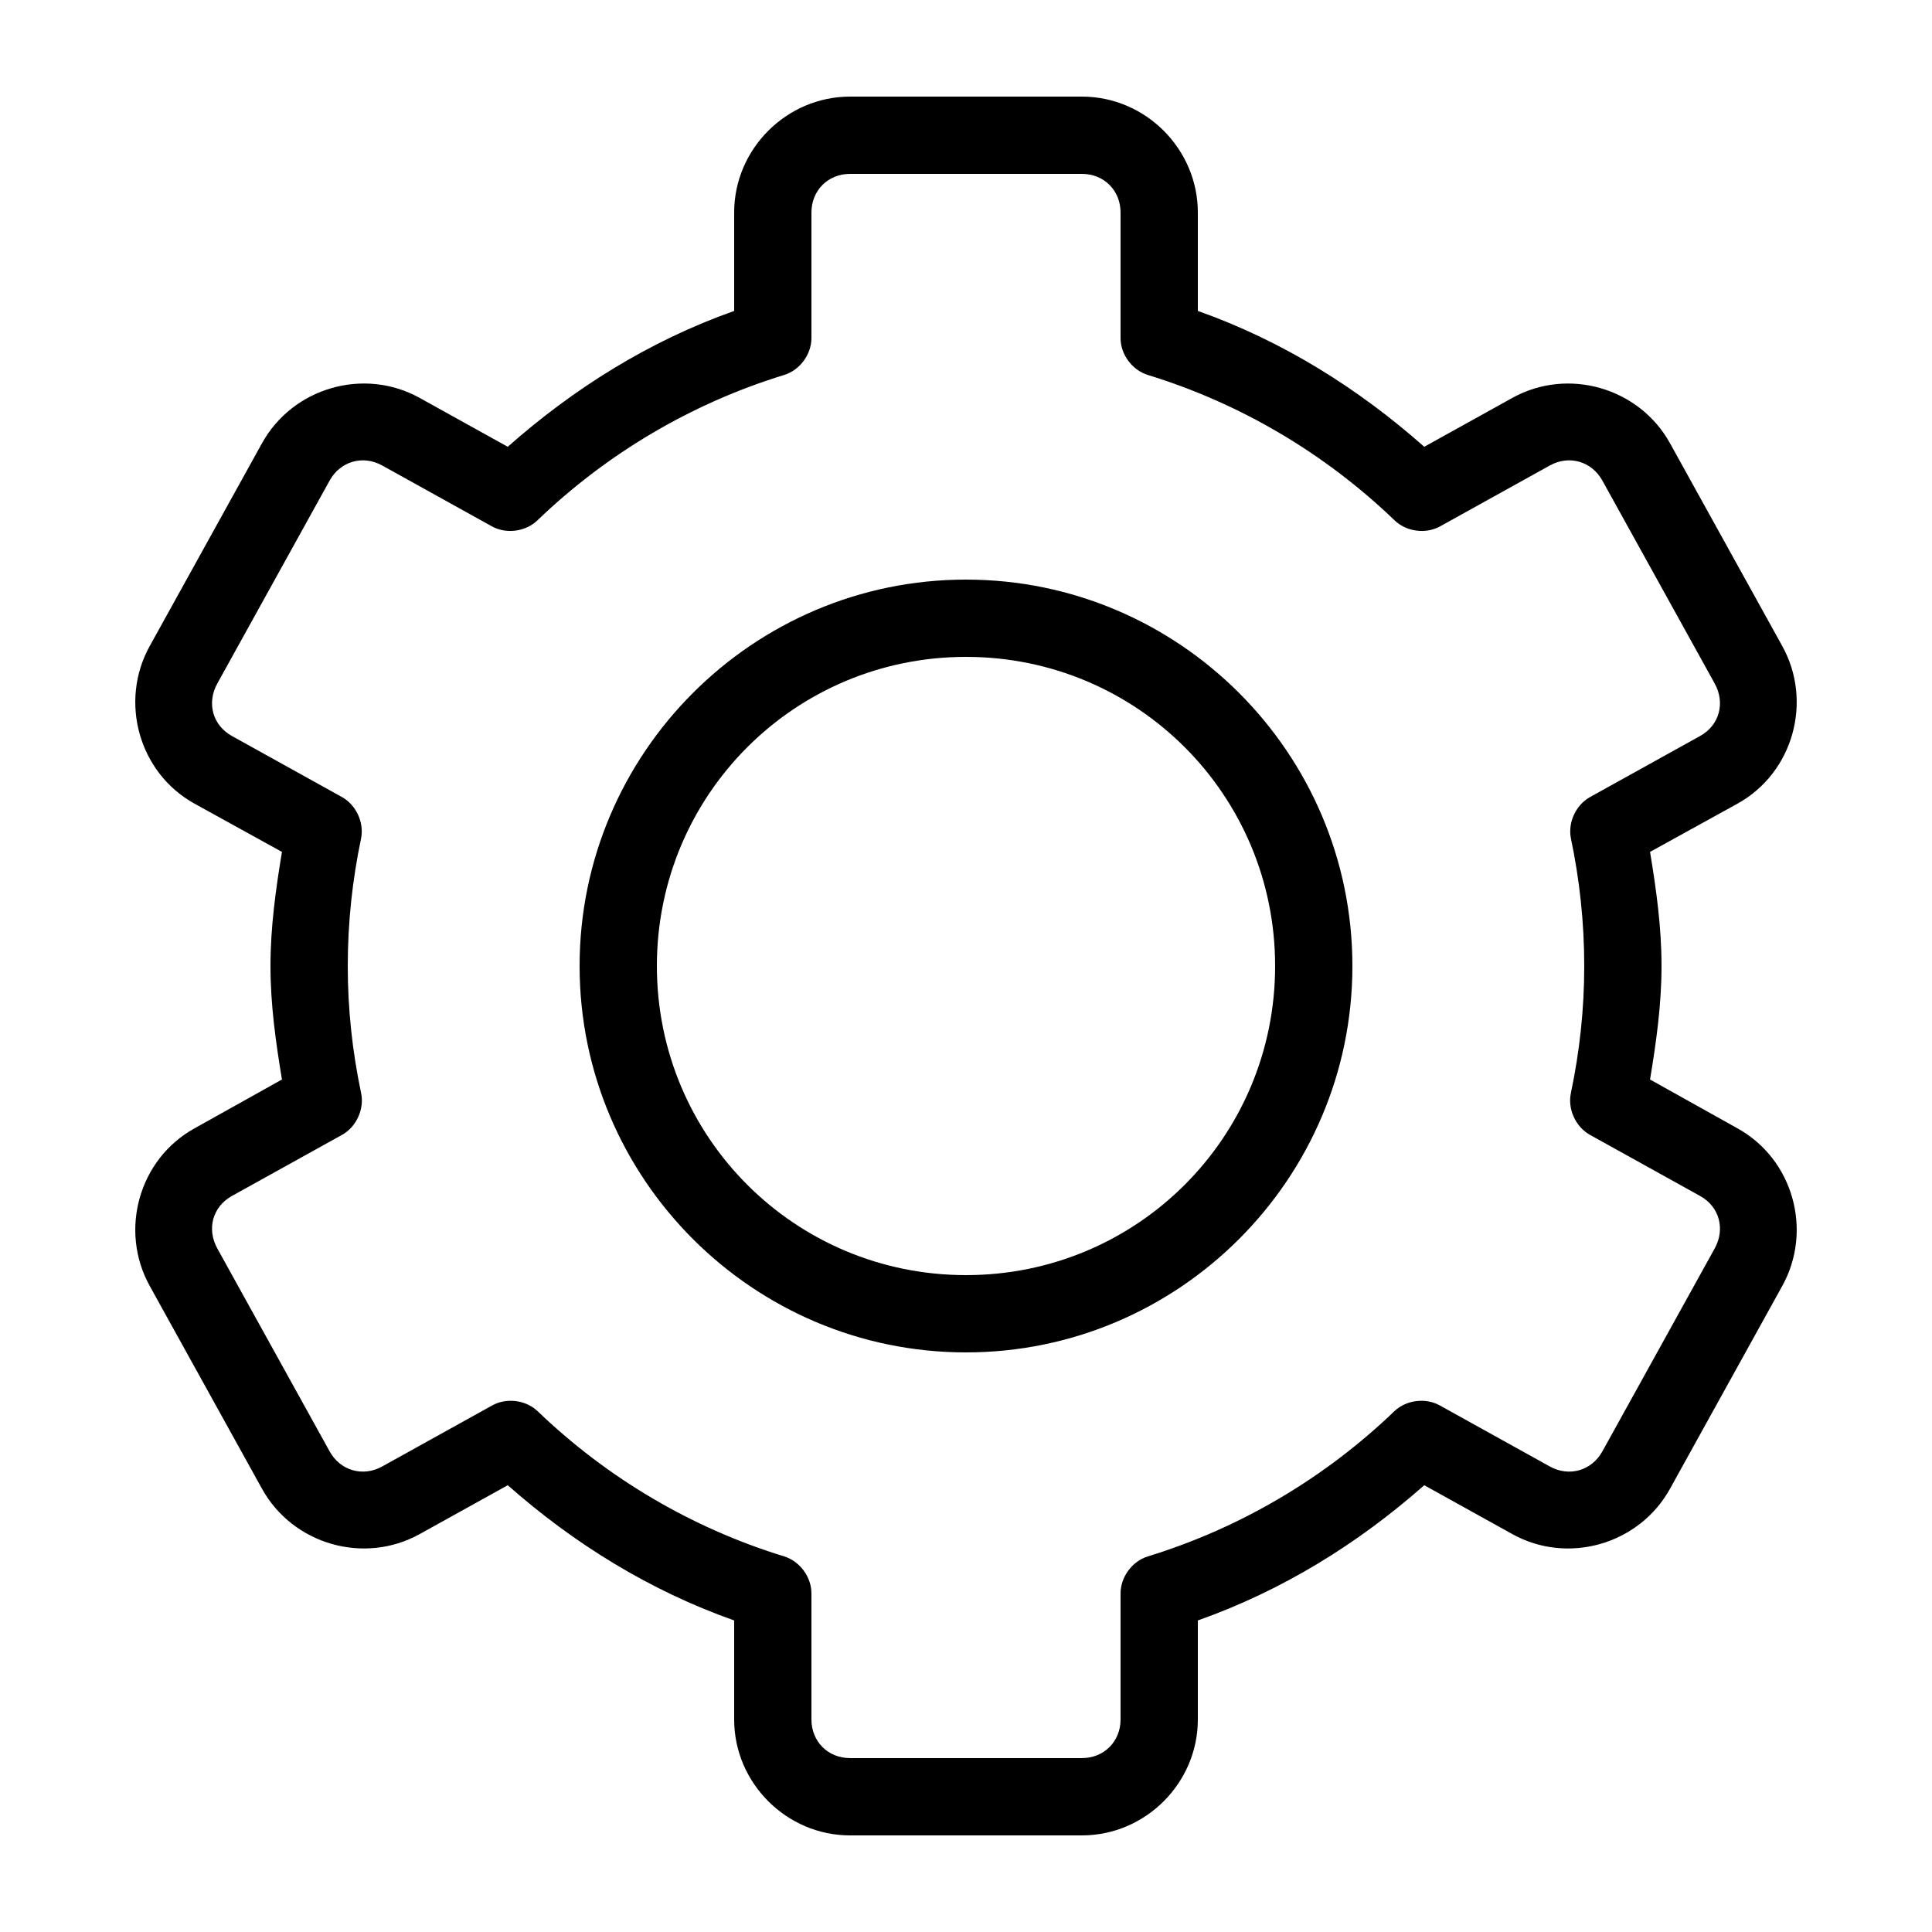 <?xml version="1.0" encoding="UTF-8" standalone="no"?>
<svg
   xmlns:dc="http://purl.org/dc/elements/1.1/"
   xmlns:cc="http://creativecommons.org/ns#"
   xmlns:rdf="http://www.w3.org/1999/02/22-rdf-syntax-ns#"
   xmlns:svg="http://www.w3.org/2000/svg"
   xmlns="http://www.w3.org/2000/svg"
   xmlns:sodipodi="http://sodipodi.sourceforge.net/DTD/sodipodi-0.dtd"
   xmlns:inkscape="http://www.inkscape.org/namespaces/inkscape"
   version="1.1"
   x="0px"
   y="0px"
   viewBox="0 0 100 100"
   id="svg10"
   sodipodi:docname="settings.svg"
   width="100"
   height="100"
   inkscape:version="1.0.2-2 (e86c870879, 2021-01-15)">
  <defs
     id="defs14" />
  <sodipodi:namedview
     pagecolor="#ffffff"
     bordercolor="#666666"
     borderopacity="1"
     objecttolerance="10"
     gridtolerance="10"
     guidetolerance="10"
     inkscape:pageopacity="0"
     inkscape:pageshadow="2"
     inkscape:window-width="1920"
     inkscape:window-height="1017"
     id="namedview12"
     showgrid="false"
     inkscape:zoom="6.8"
     inkscape:cx="50"
     inkscape:cy="62.5"
     inkscape:window-x="-8"
     inkscape:window-y="-8"
     inkscape:window-maximized="1"
     inkscape:current-layer="svg10" />
  <g
     transform="translate(0,-952.362)"
     id="g4">
    <path
       style="color:#000000;text-indent:0;text-transform:none;direction:ltr;baseline-shift:baseline;enable-background:accumulate"
       d="m 44,957.362 c -3.289,0 -6,2.711 -6,6 v 5.094 c -4.394,1.556 -8.301,4.009 -11.719,7.031 l -4.562,-2.531 c -2.879,-1.597 -6.562,-0.531 -8.156,2.344 l -5.812,10.5 c -1.589,2.864 -0.571,6.557 2.312,8.156 l 4.531,2.5 c -0.319,1.928 -0.594,3.891 -0.594,5.906 0,2.013 0.276,3.949 0.594,5.875 l -4.531,2.531 c -2.883,1.599 -3.901,5.292 -2.312,8.156 l 5.812,10.5 c 1.595,2.875 5.278,3.94 8.156,2.344 l 4.562,-2.531 c 3.415,3.016 7.331,5.446 11.719,7 v 5.125 c 0,3.289 2.711,6 6,6 h 12 c 3.289,0 6,-2.711 6,-6 v -5.125 c 4.388,-1.554 8.304,-3.984 11.719,-7 l 4.562,2.531 c 2.879,1.597 6.562,0.531 8.156,-2.344 l 5.812,-10.5 c 1.589,-2.864 0.571,-6.557 -2.312,-8.156 l -4.531,-2.531 c 0.318,-1.926 0.594,-3.862 0.594,-5.875 0,-2.016 -0.275,-3.978 -0.594,-5.906 l 4.531,-2.5 c 2.883,-1.599 3.901,-5.292 2.312,-8.156 l -5.812,-10.5 c -1.595,-2.875 -5.278,-3.94 -8.156,-2.344 l -4.562,2.531 c -3.418,-3.022 -7.325,-5.476 -11.719,-7.031 v -5.094 c 0,-3.289 -2.711,-6 -6,-6 h -12 z m 0,4 h 12 c 1.143,0 2,0.857 2,2 v 6.5 c 0,0.845 0.599,1.655 1.406,1.906 4.846,1.487 9.212,4.099 12.781,7.531 0.608,0.584 1.604,0.717 2.344,0.312 l 5.688,-3.156 c 0.997,-0.553 2.164,-0.219 2.719,0.781 l 5.812,10.5 c 0.561,1.012 0.243,2.168 -0.75,2.719 l -5.688,3.156 c -0.744,0.407 -1.17,1.325 -1,2.156 0.446,2.126 0.688,4.327 0.688,6.594 0,2.266 -0.242,4.436 -0.688,6.562 -0.185,0.84 0.244,1.777 1,2.188 l 5.688,3.156 c 0.993,0.551 1.311,1.707 0.75,2.719 l -5.812,10.5 c -0.555,1.001 -1.722,1.334 -2.719,0.781 l -5.688,-3.156 c -0.734,-0.412 -1.728,-0.293 -2.344,0.281 -3.569,3.432 -7.935,6.044 -12.781,7.531 -0.817,0.254 -1.418,1.082 -1.406,1.938 v 6.5 c 0,1.143 -0.857,2 -2,2 h -12 c -1.143,0 -2,-0.857 -2,-2 v -6.5 c 0.012,-0.855 -0.589,-1.683 -1.406,-1.938 -4.846,-1.487 -9.212,-4.099 -12.781,-7.531 -0.616,-0.574 -1.61,-0.693 -2.344,-0.281 l -5.688,3.156 c -0.997,0.553 -2.164,0.219 -2.719,-0.781 l -5.812,-10.5 c -0.561,-1.012 -0.243,-2.168 0.75,-2.719 l 5.688,-3.156 c 0.756,-0.41 1.185,-1.347 1,-2.188 -0.446,-2.126 -0.688,-4.296 -0.688,-6.562 0,-2.266 0.242,-4.468 0.688,-6.594 0.17,-0.831 -0.256,-1.749 -1,-2.156 l -5.688,-3.156 c -0.993,-0.551 -1.311,-1.707 -0.75,-2.719 l 5.812,-10.5 c 0.555,-1.001 1.722,-1.334 2.719,-0.781 l 5.688,3.156 c 0.74,0.404 1.735,0.271 2.344,-0.312 3.569,-3.432 7.935,-6.044 12.781,-7.531 0.807,-0.251 1.405,-1.061 1.406,-1.906 v -6.5 c 0,-1.143 0.857,-2 2,-2 z m 6,21 c -11.022,0 -20,8.978 -20,20 0,11.022 8.978,20 20,20 11.022,0 20,-8.978 20,-20 0,-11.022 -8.978,-20 -20,-20 z m 0,4 c 8.86,0 16,7.14 16,16 0,8.86 -7.14,16 -16,16 -8.86,0 -16,-7.14 -16,-16 0,-8.86 7.14,-16 16,-16 z"
       fill="#000000"
       fill-opacity="1"
       stroke="none"
       marker="none"
       visibility="visible"
       display="inline"
       overflow="visible"
       id="path2" />
  </g>
</svg>
